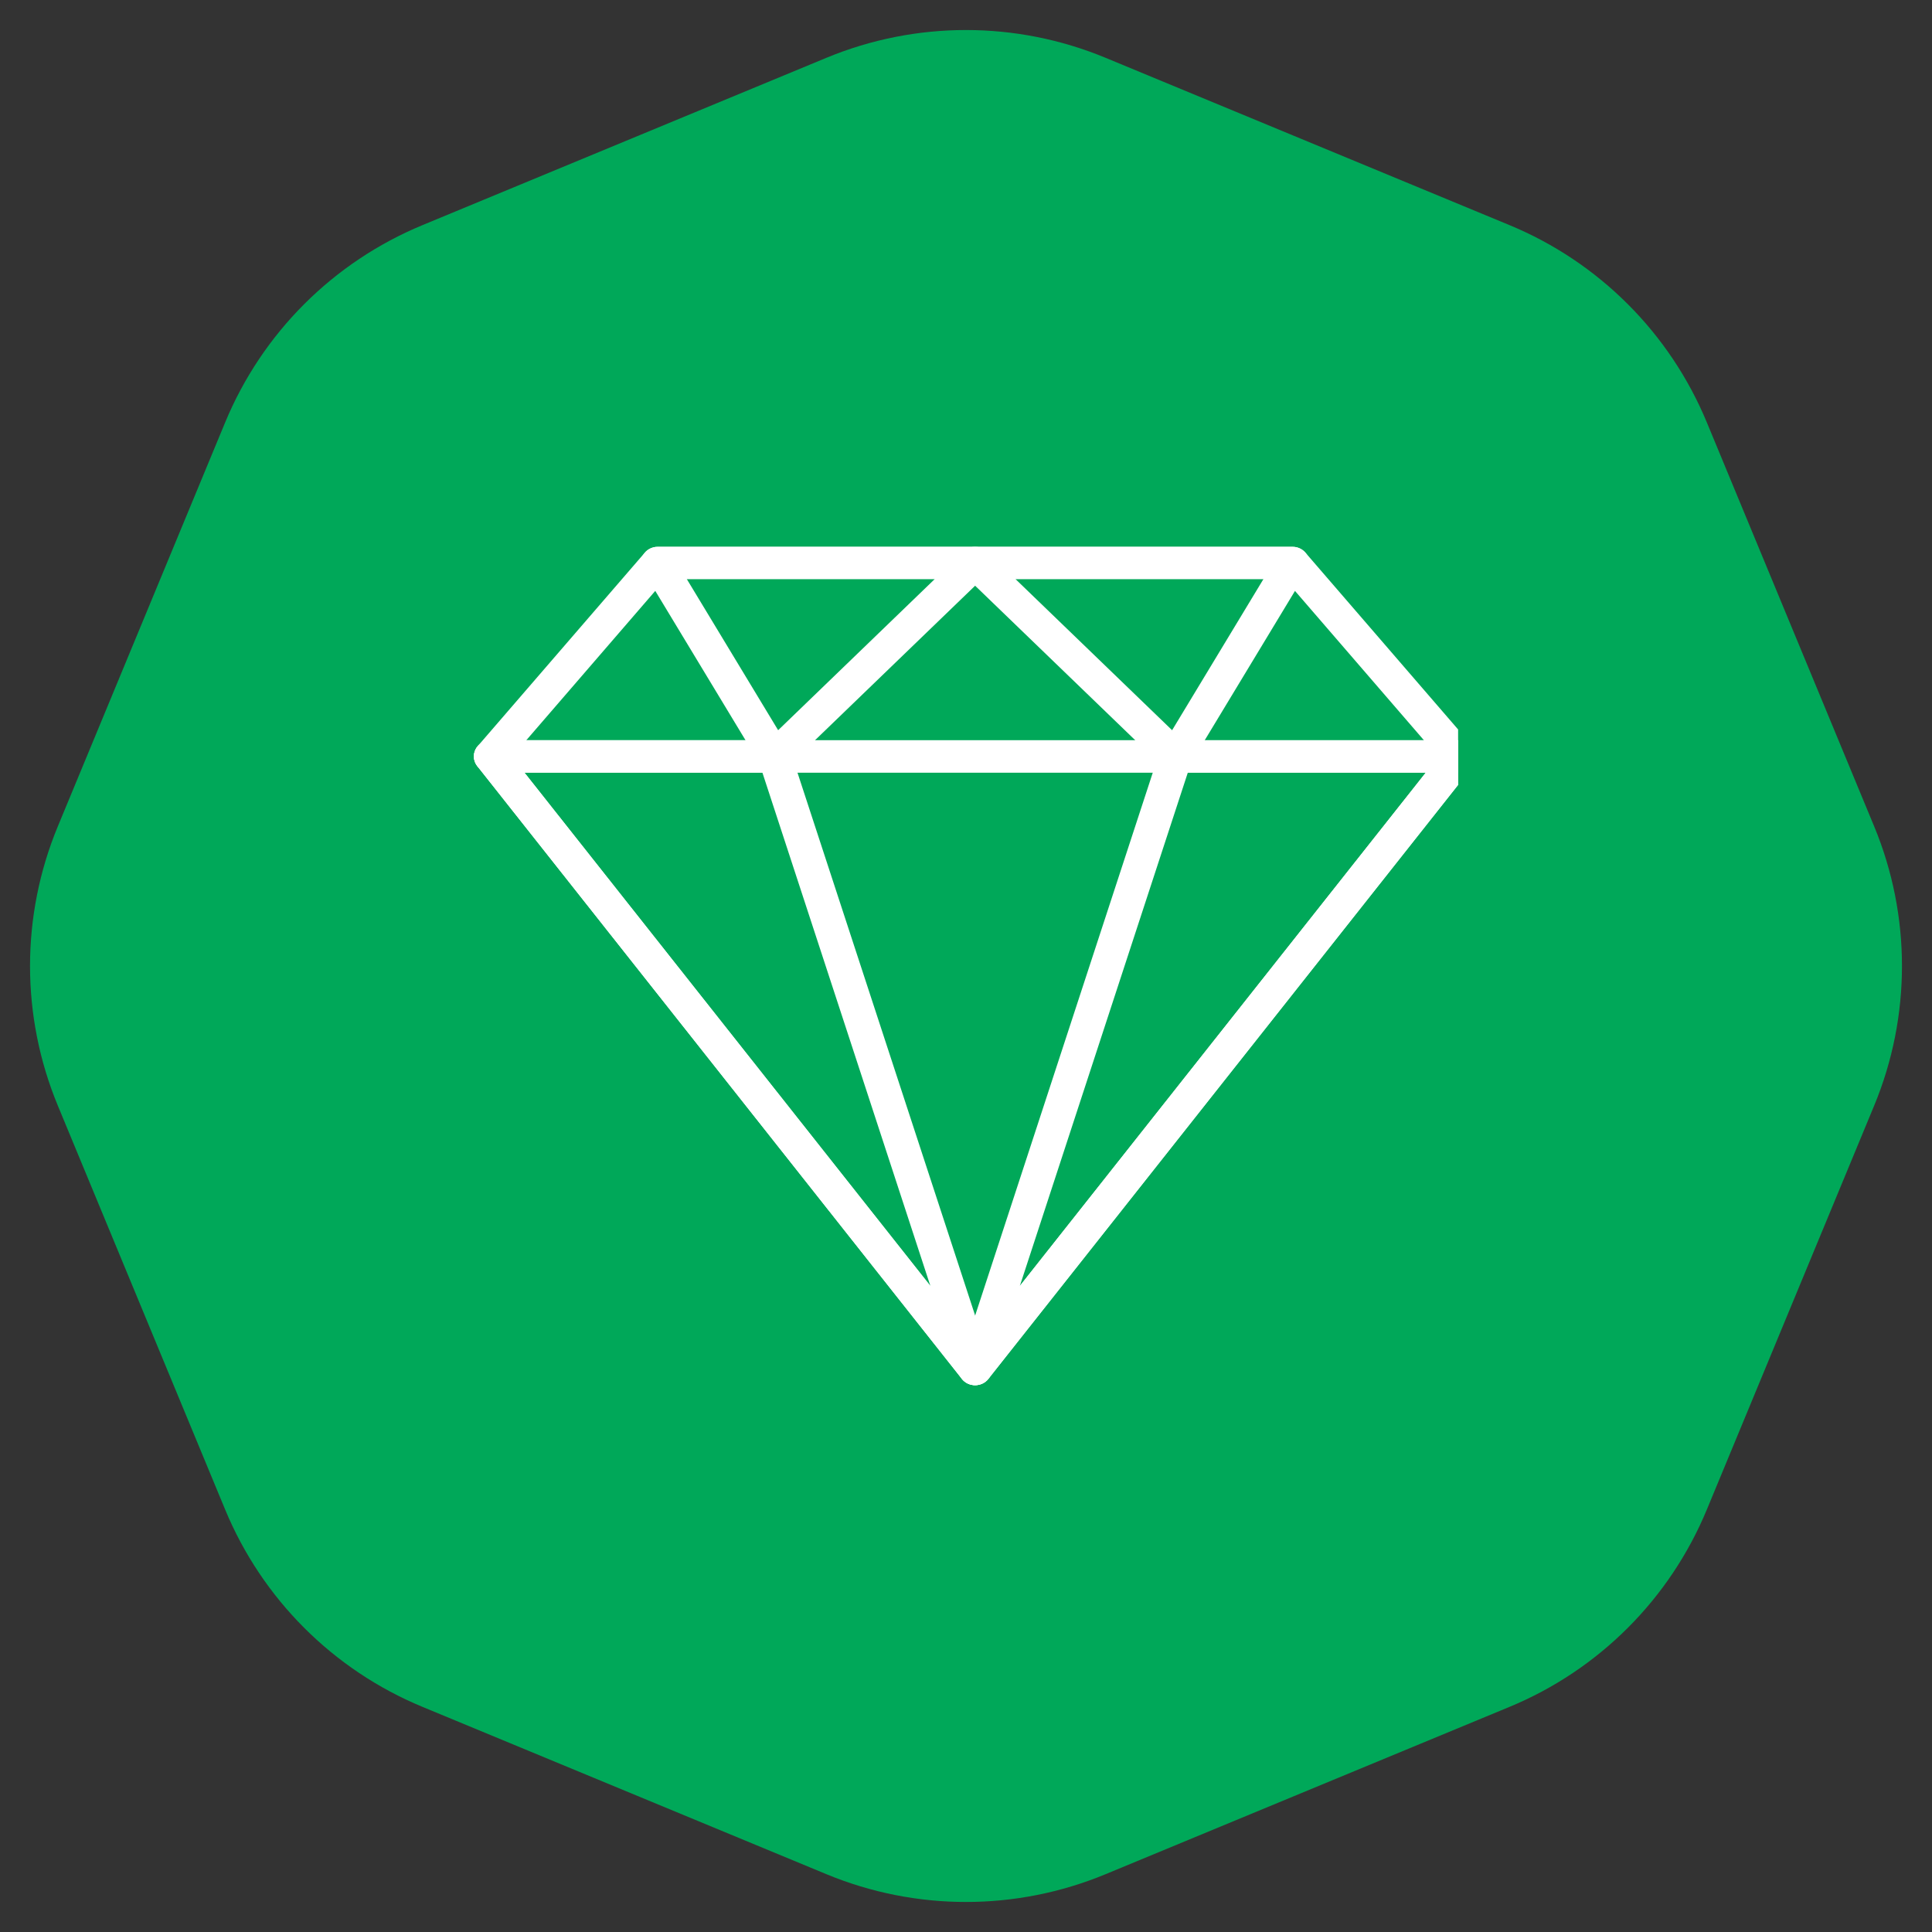 <svg width="106" height="106" viewBox="0 0 106 106" fill="none" xmlns="http://www.w3.org/2000/svg">
<rect x="0" y="0" width="106" height="106" fill="#333333" stroke="none"/>
<path d="M45.346 3.17C50.247 1.14 55.753 1.14 60.654 3.17L82.823 12.353C87.724 14.383 91.617 18.276 93.647 23.177L102.83 45.346C104.86 50.247 104.86 55.753 102.83 60.654L93.647 82.823C91.617 87.724 87.724 91.617 82.823 93.647L60.654 102.83C55.753 104.86 50.247 104.86 45.346 102.83L23.177 93.647C18.276 91.617 14.383 87.724 12.353 82.823L3.17 60.654C1.14 55.753 1.14 50.247 3.17 45.346L12.353 23.177C14.383 18.276 18.276 14.383 23.177 12.353L45.346 3.17Z" fill="#00A859"/>
<g clip-path="url(#clip0_283_899)">
<path d="M80.787 40.934L71.621 30.319C71.447 30.118 71.189 30.001 70.917 30.001H36.084C35.812 30.001 35.554 30.117 35.38 30.319L26.213 40.934C25.985 41.197 25.935 41.565 26.087 41.875C26.238 42.185 26.561 42.385 26.917 42.385H80.083C80.439 42.385 80.762 42.185 80.913 41.875C81.064 41.565 81.015 41.198 80.787 40.934ZM28.874 40.615L36.513 31.769H70.487L78.125 40.615H28.874Z" fill="white"/>
<path d="M54.348 30.546C54.206 30.215 53.871 30 53.501 30H36.085C35.757 30 35.454 30.169 35.29 30.444C35.126 30.719 35.127 31.056 35.293 31.33L41.709 41.946C41.852 42.182 42.101 42.342 42.383 42.377C42.422 42.382 42.462 42.385 42.5 42.385C42.742 42.385 42.976 42.292 43.149 42.125L54.149 31.51C54.411 31.257 54.49 30.877 54.348 30.546ZM42.693 40.063L37.68 31.769H51.287L42.693 40.063Z" fill="white"/>
<path d="M80.903 41.107C80.749 40.806 80.43 40.614 80.082 40.614H26.916C26.568 40.614 26.25 40.806 26.095 41.107C25.941 41.409 25.977 41.769 26.189 42.036L52.772 75.651C52.945 75.871 53.214 76 53.5 76C53.786 76 54.056 75.871 54.227 75.651L80.81 42.036C81.022 41.769 81.058 41.409 80.903 41.107ZM53.5 73.657L28.77 42.385H78.231L53.5 73.657Z" fill="white"/>
<path d="M54.375 74.848L43.375 41.233C43.254 40.865 42.901 40.614 42.5 40.614H26.917C26.569 40.614 26.251 40.806 26.096 41.107C25.942 41.409 25.978 41.769 26.189 42.036L52.772 75.651C52.95 75.877 53.222 76 53.501 76C53.644 76 53.789 75.968 53.923 75.899C54.318 75.702 54.508 75.258 54.375 74.848ZM28.77 42.385H41.828L51.046 70.554L28.77 42.385Z" fill="white"/>
<path d="M71.711 30.444C71.548 30.169 71.245 30 70.917 30H53.5C53.13 30 52.795 30.215 52.653 30.546C52.511 30.877 52.59 31.257 52.852 31.51L63.852 42.125C64.024 42.292 64.258 42.385 64.5 42.385C64.54 42.385 64.579 42.382 64.618 42.377C64.9 42.342 65.149 42.183 65.292 41.946L71.709 31.33C71.874 31.056 71.874 30.719 71.711 30.444ZM64.308 40.063L55.713 31.769H69.321L64.308 40.063Z" fill="white"/>
<path d="M80.905 41.109C80.751 40.807 80.432 40.616 80.084 40.616H64.501C64.1 40.616 63.746 40.867 63.626 41.235L52.627 74.85C52.493 75.259 52.683 75.703 53.078 75.901C53.212 75.968 53.357 76 53.5 76C53.778 76 54.05 75.877 54.229 75.653L80.812 42.038C81.024 41.771 81.059 41.411 80.905 41.109ZM55.954 70.554L65.172 42.385H78.231L55.954 70.554Z" fill="white"/>
</g>
<defs>
<clipPath id="clip0_283_899">
<rect width="54" height="54" fill="white" transform="translate(26 26)"/>
</clipPath>
</defs>
</svg>
